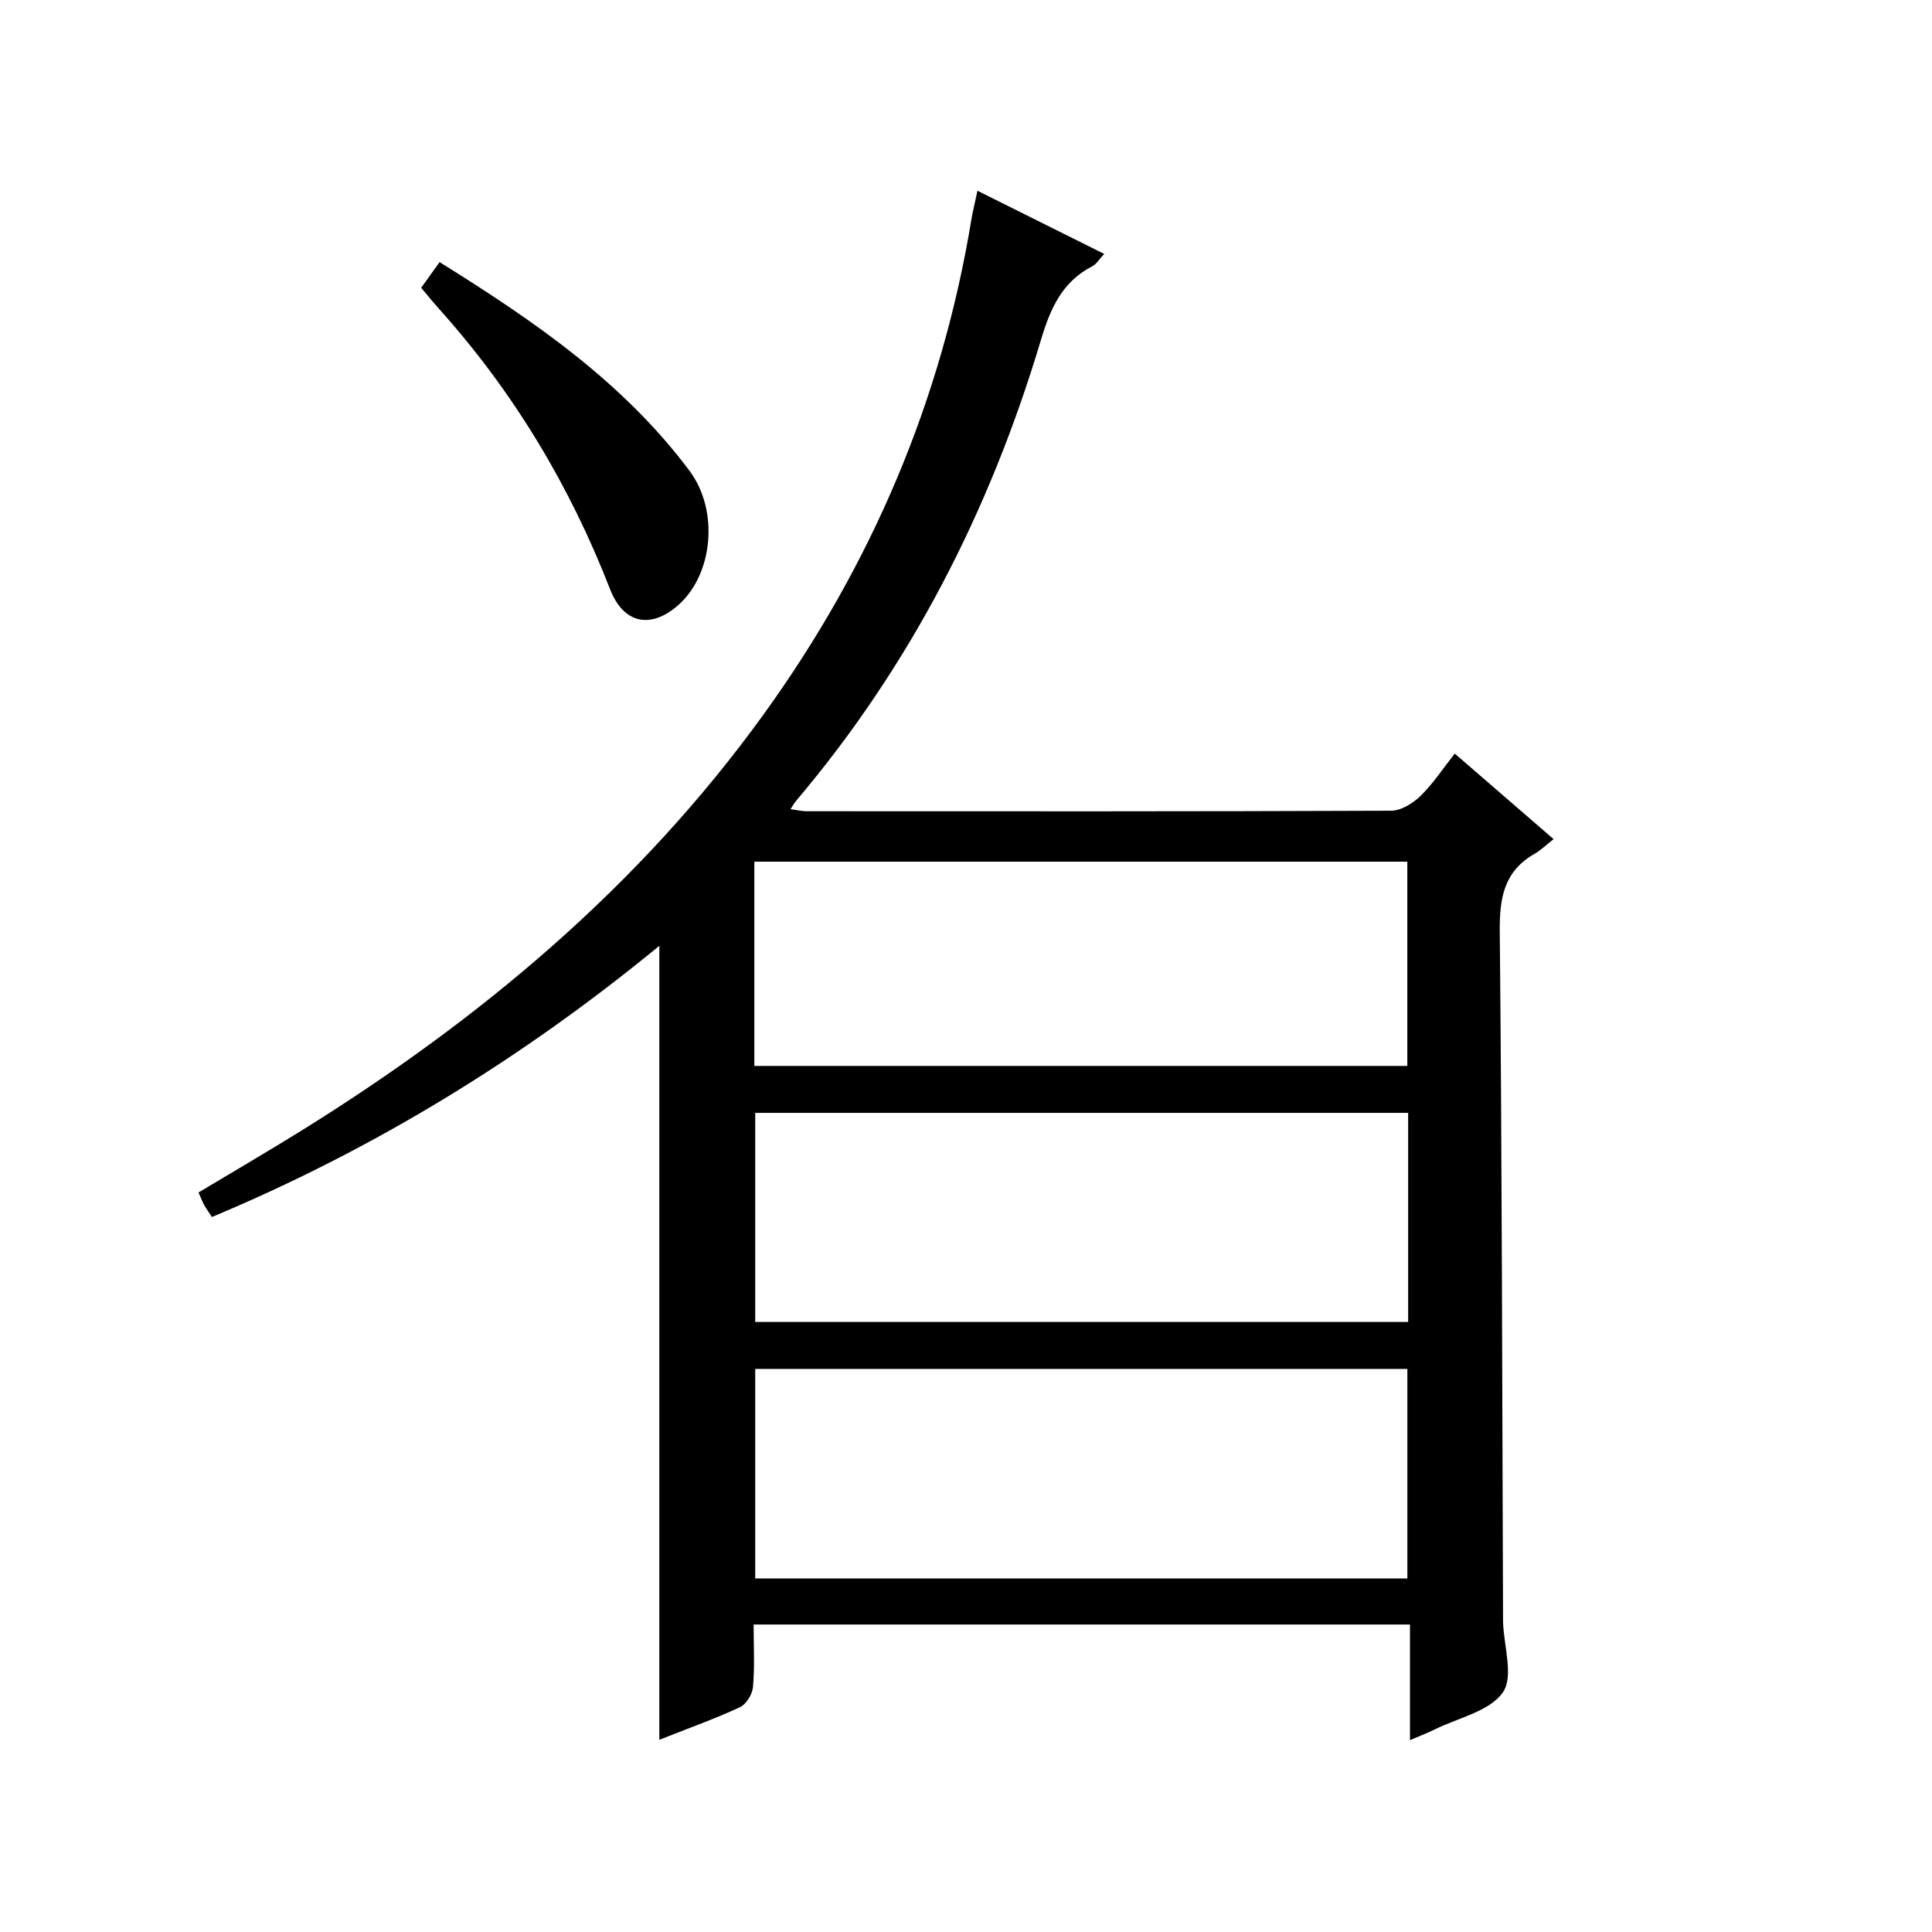 <?xml version="1.0" encoding="utf-8"?>
<svg version="1.1" id="ZDIC" xmlns="http://www.w3.org/2000/svg" xmlns:xlink="http://www.w3.org/1999/xlink" x="0px" y="0px"
	 viewBox="0 0 400 400" style="enable-background:new 0 0 400 400;" xml:space="preserve">

<g>
	
	<path d="M202.37,39.49c8.96,4.47,17.39,8.67,26.24,13.08c-0.98,1.04-1.58,2.11-2.49,2.57c-6.27,3.24-8.68,8.81-10.62,15.29
		c-10.52,35.18-26.9,67.32-50.74,95.45c-0.31,0.37-0.54,0.81-1.1,1.65c1.31,0.17,2.34,0.43,3.37,0.43
		c40.34,0.02,80.68,0.06,121.01-0.11c2.05-0.01,4.49-1.53,6.06-3.06c2.59-2.52,4.61-5.62,7.09-8.77
		c6.75,5.84,13.26,11.48,20.46,17.71c-1.43,1.12-2.59,2.27-3.96,3.06c-6.32,3.62-7.24,9.14-7.18,16.01c0.46,47.5,0.5,95,0.68,142.5
		c0,0.17,0,0.33,0,0.5c0.15,4.98,2.25,11.32-0.04,14.59c-2.73,3.92-9.21,5.25-14.08,7.66c-1.44,0.71-2.96,1.29-5.15,2.23
		c0-8.22,0-15.92,0-23.94c-45.5,0-90.39,0-135.89,0c0,4.39,0.24,8.69-0.13,12.94c-0.13,1.51-1.42,3.6-2.74,4.2
		c-5.35,2.47-10.93,4.46-16.65,6.72c0-54.81,0-109.19,0-164.38c-28.2,23.17-58.82,42-92.63,56.15c-0.53-0.81-1.09-1.58-1.56-2.4
		c-0.4-0.72-0.69-1.5-1.22-2.68c7.04-4.23,14.14-8.36,21.12-12.69c37.13-23.04,70.17-50.67,95.91-86.34
		c22.29-30.88,36.88-65.02,43.03-102.69C201.45,43.55,201.86,41.94,202.37,39.49z M291.54,230.41c-45.46,0-90.34,0-135.18,0
		c0,14.66,0,28.91,0,43.29c45.19,0,90.07,0,135.18,0C291.54,259.13,291.54,244.88,291.54,230.41z M291.38,326.8
		c0-14.78,0-29.16,0-43.38c-45.29,0-90.18,0-135.02,0c0,14.66,0,28.91,0,43.38C201.43,326.8,246.2,326.8,291.38,326.8z
		 M156.18,220.69c45.36,0,90.24,0,135.19,0c0-14.36,0-28.4,0-42.29c-45.29,0-90.18,0-135.19,0
		C156.18,192.6,156.18,206.4,156.18,220.69z"/>
	<path d="M91.01,54.27c19.63,12.21,38.06,24.89,51.76,43.23c6.12,8.2,4.9,21.44-2.39,27.82c-5.75,5.03-11.32,3.74-14.07-3.32
		c-8.34-21.46-20.01-40.89-35.41-58.05c-1.22-1.36-2.36-2.78-3.7-4.37C88.36,57.95,89.48,56.39,91.01,54.27z"/>
	
	
	
</g>
</svg>
